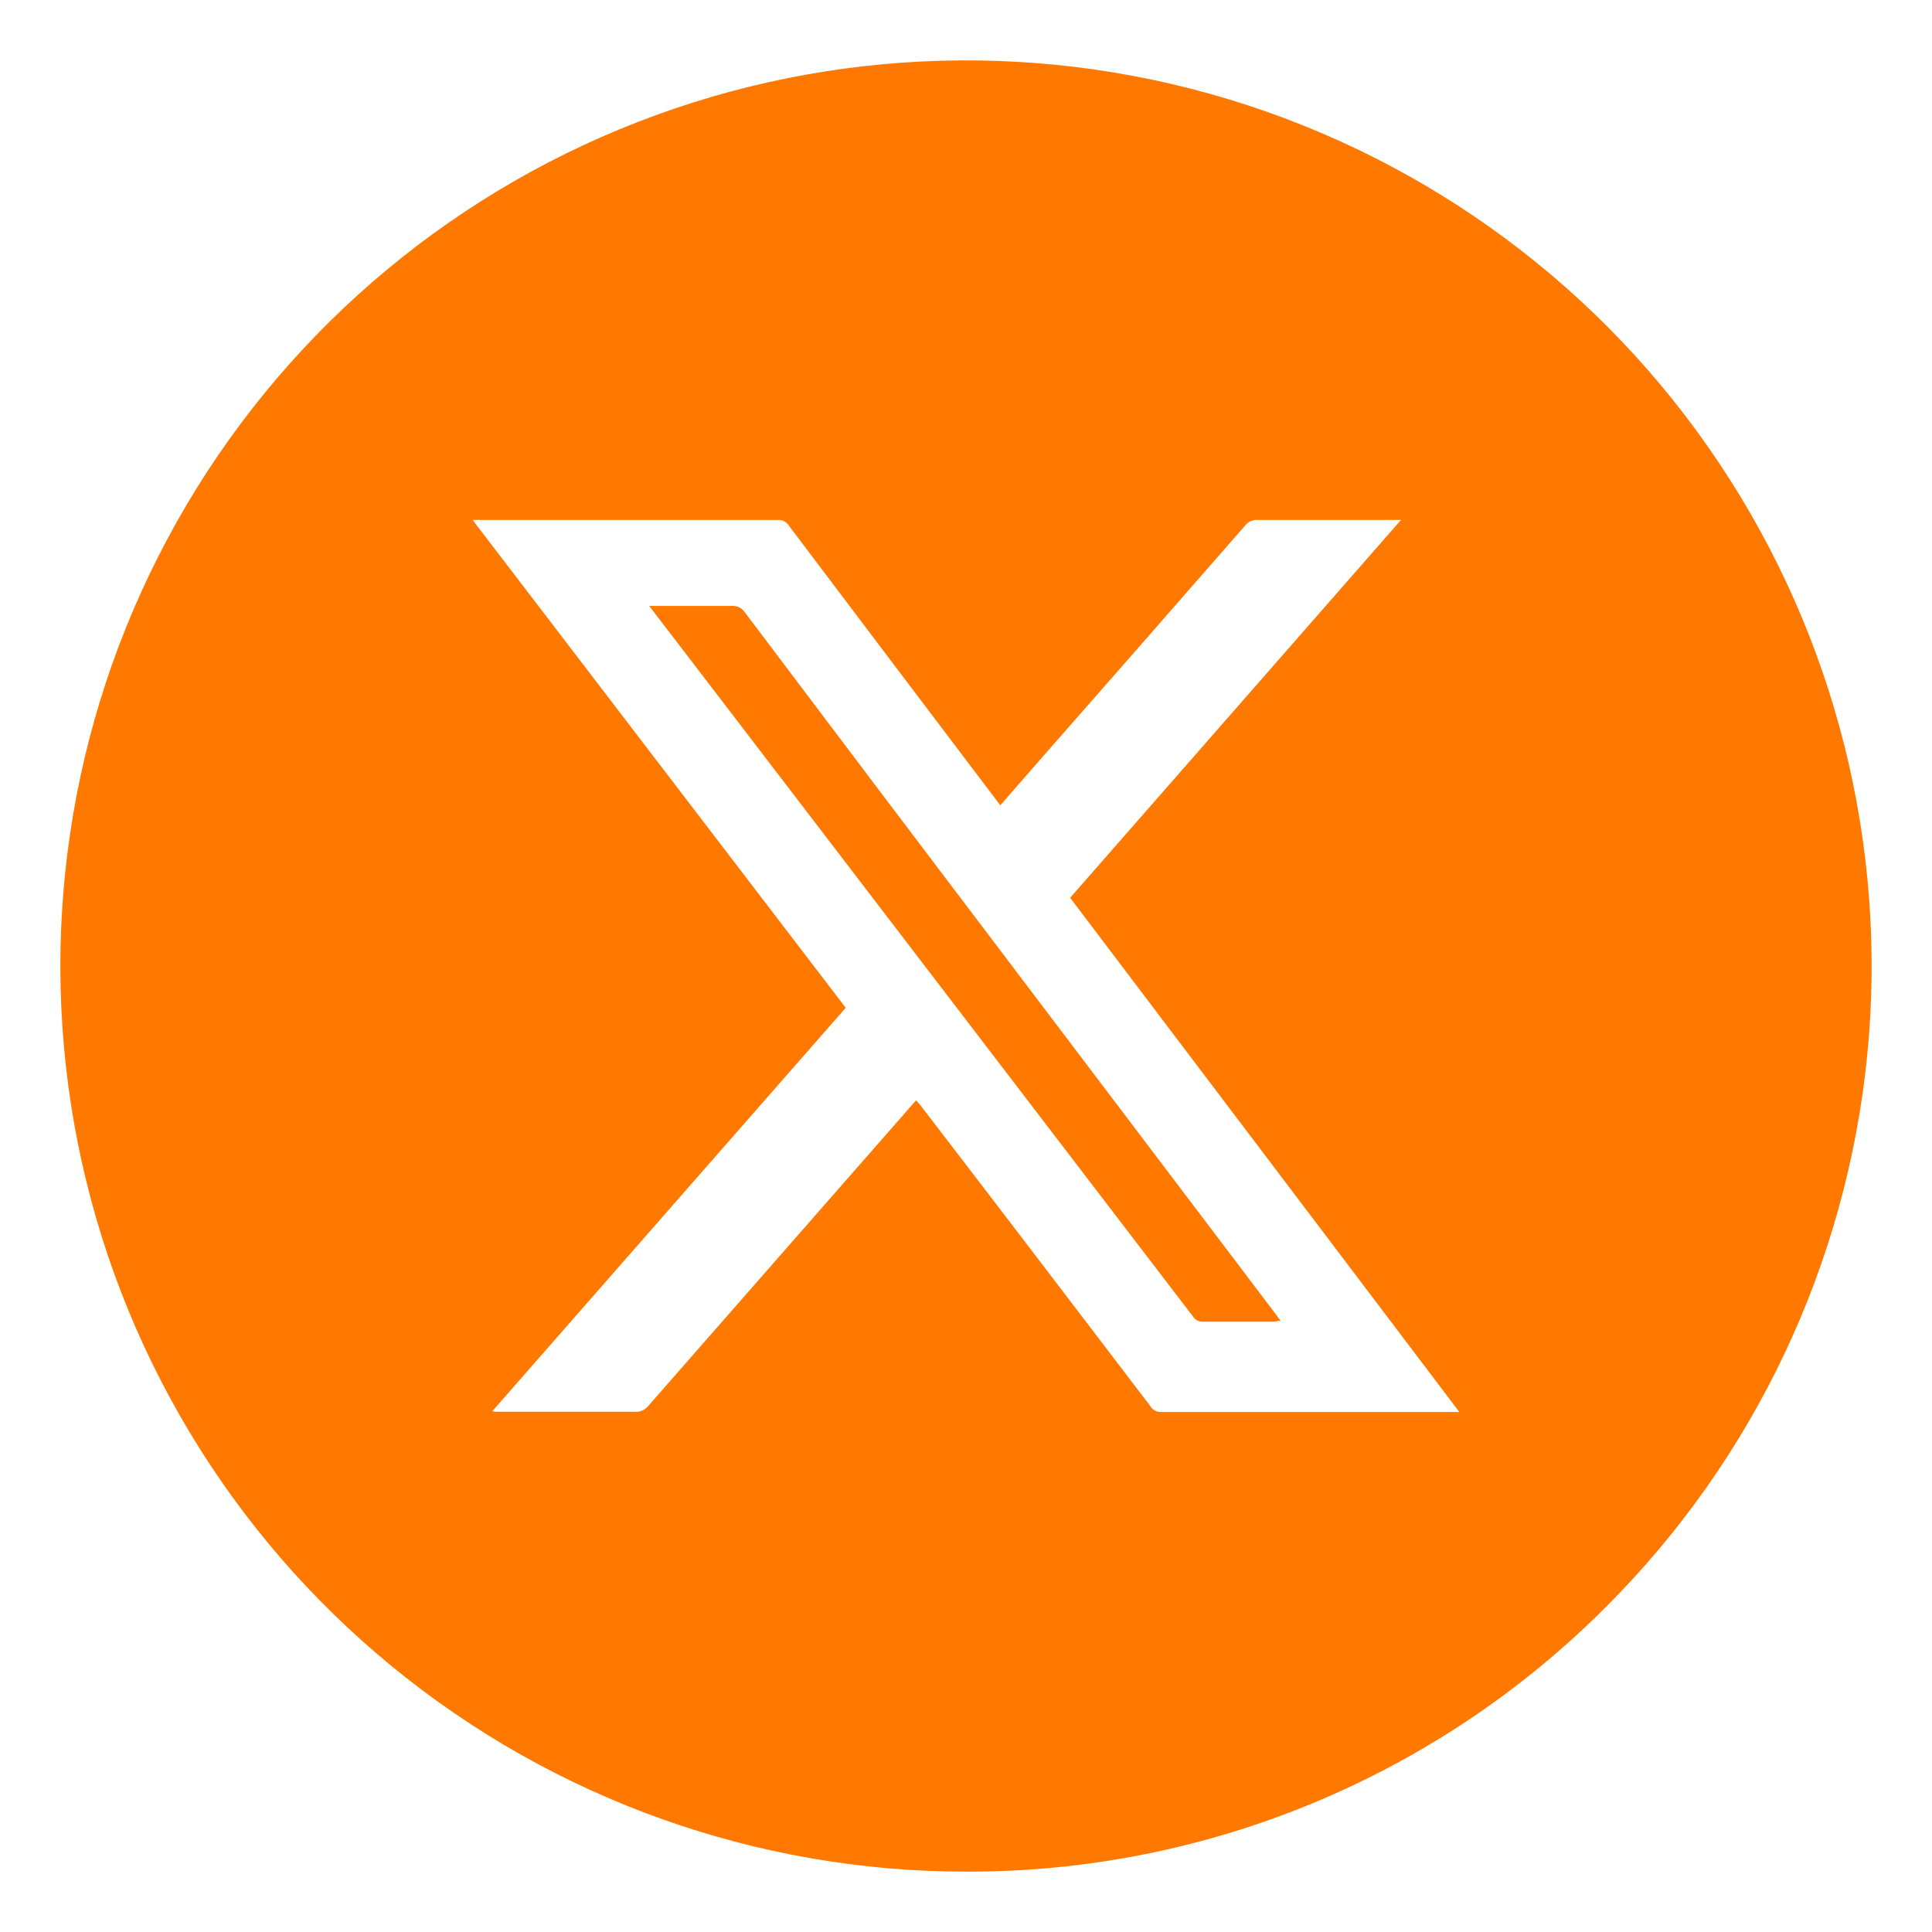 <svg width="32" height="32" viewBox="0 0 32 32" fill="none" xmlns="http://www.w3.org/2000/svg">
<mask id="mask0_3326_408" style="mask-type:alpha" maskUnits="userSpaceOnUse" x="0" y="0" width="32" height="32">
<rect width="32" height="32" fill="#D9D9D9"/>
</mask>
<g mask="url(#mask0_3326_408)">
<path d="M16.001 31C12.531 31.001 9.168 29.797 6.486 27.596C3.803 25.395 1.966 22.332 1.288 18.928C0.611 15.525 1.135 11.991 2.771 8.93C4.406 5.869 7.052 3.471 10.258 2.143C13.464 0.815 17.032 0.638 20.353 1.645C23.674 2.652 26.543 4.779 28.471 7.665C30.399 10.55 31.268 14.016 30.928 17.469C30.588 20.923 29.062 24.152 26.609 26.606C25.219 28.004 23.566 29.111 21.745 29.866C19.925 30.62 17.972 31.006 16.001 31ZM15.175 18.225L15.239 18.299C16.367 19.766 17.613 21.4 19.052 23.288C19.07 23.318 19.095 23.344 19.126 23.362C19.157 23.379 19.192 23.388 19.228 23.387H24.171L17.725 14.87L23.205 8.612H20.813C20.777 8.611 20.742 8.62 20.709 8.635C20.677 8.651 20.648 8.673 20.626 8.702C20.208 9.178 19.791 9.655 19.374 10.133L18.915 10.659C18.331 11.325 17.738 12.002 17.151 12.67L16.568 13.338L16.459 13.194C15.3 11.665 14.15 10.14 13.07 8.711C13.052 8.681 13.026 8.655 12.995 8.637C12.965 8.62 12.929 8.611 12.894 8.612H7.828L14.008 16.692L8.155 23.373C8.178 23.38 8.202 23.383 8.226 23.383H10.574C10.629 23.373 10.679 23.346 10.718 23.307L10.74 23.284C11.884 21.977 13.028 20.671 14.173 19.366L15.173 18.225H15.175ZM21.108 21.891H19.913C19.885 21.891 19.857 21.885 19.831 21.872C19.806 21.858 19.783 21.838 19.767 21.815C17.185 18.442 14.605 15.069 12.026 11.698L10.753 10.036H12.12C12.125 10.035 12.129 10.035 12.133 10.036C12.172 10.034 12.211 10.043 12.246 10.061C12.281 10.079 12.311 10.105 12.333 10.137C14.067 12.437 15.351 14.137 16.378 15.491L21.122 21.756L21.213 21.879H21.179H21.165C21.146 21.886 21.128 21.889 21.108 21.891Z" fill="#FF7900"/>
</g>
</svg>
